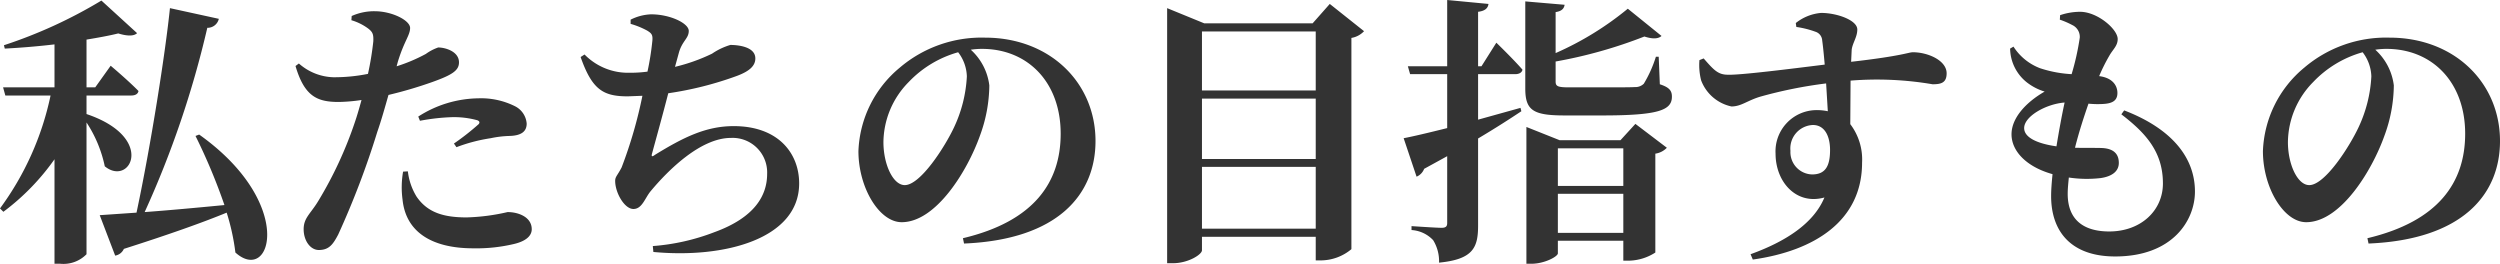 <svg xmlns="http://www.w3.org/2000/svg" width="222.5" height="23.475" viewBox="0 0 222.5 23.475"><path d="M-102.95-21.175a42.156,42.156,0,0,1-8.675,3.975l.075.3c1.425-.075,2.95-.2,4.425-.375v3.825H-111.7l.2.725h4.025a25.914,25.914,0,0,1-4.5,10.05l.3.3a20.686,20.686,0,0,0,4.55-4.675v9.3h.525a2.869,2.869,0,0,0,2.325-.85V-10.325a11.267,11.267,0,0,1,1.625,3.9c2.25,1.85,4.6-2.55-1.625-4.65v-1.65h3.975c.35,0,.6-.125.65-.4-.9-.925-2.475-2.25-2.475-2.25L-103.5-13.45h-.775V-17.7c1.05-.175,2.025-.35,2.825-.55.8.25,1.4.25,1.675-.025Zm-.15,19.1,1.375,3.6a1.033,1.033,0,0,0,.775-.6c4.075-1.3,7.025-2.35,9.15-3.225a19.766,19.766,0,0,1,.775,3.55c3.2,2.875,5.4-4.375-3.225-10.5l-.325.125A51.66,51.66,0,0,1-92-2.975c-2.575.25-5.05.475-7.1.625a86.556,86.556,0,0,0,5.575-16.4,1.024,1.024,0,0,0,1.025-.8l-4.35-.95c-.4,3.925-1.675,12.1-2.975,18.2Zm28.5-8.4a18.167,18.167,0,0,1,2.95-.325,7.879,7.879,0,0,1,2.15.275c.2.075.25.2.125.35a22.051,22.051,0,0,1-2.2,1.725l.225.325a14.659,14.659,0,0,1,3.05-.8,9.14,9.14,0,0,1,1.65-.2c1.075-.025,1.55-.4,1.55-1.1a1.886,1.886,0,0,0-1.05-1.55,6.762,6.762,0,0,0-3.25-.7,10.108,10.108,0,0,0-5.35,1.625Zm-1.075,4.5a5.5,5.5,0,0,0,.775,2.25c.975,1.425,2.425,1.85,4.45,1.85A18.208,18.208,0,0,0-66.8-2.35c.975,0,2.15.45,2.15,1.525,0,.65-.625,1.1-1.625,1.325A14.434,14.434,0,0,1-69.85.875c-3.825,0-6.025-1.55-6.3-4.35A8.148,8.148,0,0,1-76.1-5.95Zm-9.7-9.6-.3.225c.8,2.725,1.95,3.2,3.85,3.2a15.475,15.475,0,0,0,2.025-.175c-.2.725-.4,1.425-.6,2a35.055,35.055,0,0,1-3.225,6.95c-.7,1.175-1.325,1.525-1.325,2.55s.6,1.85,1.35,1.85c.925,0,1.275-.525,1.725-1.375A75.259,75.259,0,0,0-78.4-9.475c.375-1.075.7-2.25,1-3.3a37.244,37.244,0,0,0,3.9-1.15c1.825-.65,2.375-1.05,2.375-1.75,0-.975-1.225-1.325-1.85-1.325a4.217,4.217,0,0,0-1.1.575,14.751,14.751,0,0,1-2.6,1.1l.1-.375c.575-1.9,1.1-2.375,1.1-3.05-.025-.675-1.625-1.475-3.15-1.475a4.864,4.864,0,0,0-2.05.425l-.025.375a4.775,4.775,0,0,1,1.475.725c.425.325.5.525.475,1.15a26.94,26.94,0,0,1-.475,2.9,15.1,15.1,0,0,1-3.075.3A4.831,4.831,0,0,1-85.375-15.575ZM-55.85-19.1a7.146,7.146,0,0,1,1.475.6c.4.25.525.375.45,1a24.152,24.152,0,0,1-.425,2.65,11.458,11.458,0,0,1-1.6.1,5.413,5.413,0,0,1-4-1.625l-.35.225c1.025,2.925,2.025,3.5,4.2,3.5l1.3-.05a40.1,40.1,0,0,1-1.85,6.375c-.375.725-.575.825-.575,1.2,0,1.05.825,2.5,1.625,2.5.775,0,1.025-.975,1.525-1.575,1.6-1.925,4.475-4.75,7.15-4.75A3.074,3.074,0,0,1-43.7-5.75c0,1.875-1.05,3.875-4.725,5.2A19.182,19.182,0,0,1-53.875.675l.05.525c6.35.6,12.975-1.175,12.975-6.1,0-2.675-1.85-5.1-5.825-5.1-2.475,0-4.475,1-7,2.55-.3.225-.35.15-.25-.175.25-.925.925-3.35,1.425-5.3a30.457,30.457,0,0,0,6.125-1.55c1.125-.425,1.625-.9,1.625-1.55,0-1.05-1.55-1.2-2.225-1.2a5.82,5.82,0,0,0-1.625.775,16.054,16.054,0,0,1-3.3,1.175l.35-1.275c.3-1.05.875-1.25.875-1.925s-1.65-1.475-3.35-1.475a4.4,4.4,0,0,0-1.825.475Zm30.275,2.3a6.732,6.732,0,0,1,1-.075c4.05,0,7,2.95,7,7.55,0,4.325-2.375,7.8-8.7,9.3l.1.475c8.4-.35,11.7-4.4,11.7-9.125,0-5.2-4.075-9.2-9.825-9.2A11.228,11.228,0,0,0-31.9-15.2a10.105,10.105,0,0,0-3.675,7.425c0,3.25,1.85,6.325,3.85,6.325,3.05,0,5.85-4.55,6.975-7.725a13.189,13.189,0,0,0,.825-4.45A5.115,5.115,0,0,0-25.575-16.8Zm-1.125.225a3.681,3.681,0,0,1,.775,2.15,12.036,12.036,0,0,1-1.125,4.5c-.8,1.725-3,5.175-4.4,5.175-1.05,0-1.9-1.85-1.9-3.825a7.712,7.712,0,0,1,2.25-5.35A9.67,9.67,0,0,1-26.7-16.575Zm31.825-1.85v5.25H-5v-5.25ZM-8.1-19.15V2.2h.525C-6.225,2.2-5,1.425-5,1.05V-.15H5.125v2.1H5.6a4.272,4.272,0,0,0,2.7-1v-18.8a1.982,1.982,0,0,0,1.125-.6l-3.05-2.425L4.85-19.15H-4.8L-8.1-20.5Zm3.1,6.7H5.125v5.375H-5Zm0,6.075H5.125v5.5H-5Zm31.675,2.4H32.5V-.5H26.675Zm0-.7v-3.35H32.5v3.35Zm-2.8-4.075v11H24.3c1.2,0,2.375-.65,2.375-.925V.2H32.5V1.975h.475A4.494,4.494,0,0,0,35.35,1.25v-8.8a1.775,1.775,0,0,0,1.025-.525l-2.8-2.125L32.25-8.75H26.825l-2.95-1.175ZM32.9-20.45a27.477,27.477,0,0,1-6.425,3.95v-3.65c.525-.075.75-.3.8-.65l-3.5-.3v7.75c0,1.95.7,2.4,3.5,2.4H30.6c5.075,0,6.225-.475,6.225-1.675,0-.525-.225-.825-1.075-1.1l-.1-2.45H35.4a10.927,10.927,0,0,1-1.075,2.4,1.072,1.072,0,0,1-.8.3c-.45.025-1.5.025-2.65.025h-3.2c-1.025,0-1.2-.1-1.2-.525V-15.75a41.732,41.732,0,0,0,7.9-2.225c.775.25,1.25.2,1.525-.05ZM12.95-8.925,14.1-5.5a1.24,1.24,0,0,0,.675-.7l2.05-1.125v5.95c0,.3-.125.425-.5.425-.475,0-2.675-.15-2.675-.15v.35a2.87,2.87,0,0,1,1.925.9,3.543,3.543,0,0,1,.525,2c3.075-.3,3.475-1.375,3.475-3.325V-8.9c1.6-.95,2.875-1.775,3.85-2.425l-.075-.3-3.775,1.05v-4.05h3.3c.325,0,.6-.125.65-.4-.825-.95-2.325-2.4-2.325-2.4l-1.325,2.1h-.3v-4.85c.625-.075.875-.325.925-.7l-3.675-.35v5.9h-3.5l.2.7h3.3v4.8C15.125-9.4,13.75-9.075,12.95-8.925ZM49.3-5.7a1.984,1.984,0,0,1-1.925-2.1,2.089,2.089,0,0,1,2-2.3c1.05,0,1.525,1,1.525,2.225C50.9-6.425,50.475-5.7,49.3-5.7Zm.35-5.725a3.669,3.669,0,0,0-3.6,3.875c0,2.525,1.85,4.6,4.35,3.9C49.425-1.3,46.875.3,43.825,1.4l.2.475c5.5-.775,9.725-3.45,9.725-8.625a5.189,5.189,0,0,0-1.05-3.425l.025-3.875a29.41,29.41,0,0,1,7.3.325c.75,0,1.25-.125,1.25-.975,0-1.15-1.675-1.875-3-1.875-.4,0-.9.325-5.5.85l.05-1.075c.075-.6.5-1.125.5-1.8,0-.825-1.8-1.475-3.225-1.475a4.182,4.182,0,0,0-2.25.9l.05.35a8.343,8.343,0,0,1,1.7.425.858.858,0,0,1,.6.775c.075.525.15,1.3.225,2.15-2.825.35-7.55.95-8.625.9-.875,0-1.25-.425-2.15-1.45l-.375.15a5.493,5.493,0,0,0,.15,1.8,3.71,3.71,0,0,0,2.7,2.325c.875,0,1.4-.525,2.575-.875A39.808,39.808,0,0,1,50.55-13.8l.15,2.475A4.681,4.681,0,0,0,49.65-11.425Zm17.575-5.65-.3.175a3.916,3.916,0,0,0,1.45,2.975,4.846,4.846,0,0,0,1.625.85c-1.7.975-2.95,2.375-2.95,3.8,0,1.5,1.325,2.9,3.65,3.55-.075.75-.125,1.4-.125,1.95,0,3.15,1.775,5.375,5.7,5.375,5.1,0,7.1-3.2,7.1-5.775,0-3.075-2.125-5.625-6.3-7.225l-.25.35c2.15,1.65,3.7,3.325,3.7,6.15,0,2.425-1.975,4.275-4.775,4.275-2.3,0-3.7-1.05-3.7-3.35,0-.45.05-.925.1-1.45a10.852,10.852,0,0,0,2.825.05C76.025-5.525,76.6-6,76.6-6.725,76.6-7.6,76.05-8,75.125-8.05c-.575-.025-1.425,0-2.425-.025.35-1.4.8-2.775,1.2-3.925a8.256,8.256,0,0,0,1.35.025c.75-.05,1.225-.275,1.225-.975,0-.65-.425-1.35-1.625-1.5a15.709,15.709,0,0,1,.925-1.85c.3-.525.725-.85.725-1.45,0-.875-1.8-2.425-3.35-2.425a5.554,5.554,0,0,0-1.775.3l-.025.4a7.291,7.291,0,0,1,1.1.475,1.163,1.163,0,0,1,.675,1.125,22.852,22.852,0,0,1-.725,3.25,10.772,10.772,0,0,1-2.8-.525A4.856,4.856,0,0,1,67.225-17.075ZM71.05-8.2c-1.75-.25-2.875-.8-2.875-1.625,0-1.05,1.95-2.15,3.6-2.275C71.525-10.95,71.275-9.575,71.05-8.2Zm28.375-8.6a6.732,6.732,0,0,1,1-.075c4.05,0,7,2.95,7,7.55,0,4.325-2.375,7.8-8.7,9.3l.1.475c8.4-.35,11.7-4.4,11.7-9.125,0-5.2-4.075-9.2-9.825-9.2A11.228,11.228,0,0,0,93.1-15.2a10.105,10.105,0,0,0-3.675,7.425c0,3.25,1.85,6.325,3.85,6.325,3.05,0,5.85-4.55,6.975-7.725a13.189,13.189,0,0,0,.825-4.45A5.115,5.115,0,0,0,99.425-16.8Zm-1.125.225a3.681,3.681,0,0,1,.775,2.15,12.036,12.036,0,0,1-1.125,4.5c-.8,1.725-3,5.175-4.4,5.175-1.05,0-1.9-1.85-1.9-3.825a7.712,7.712,0,0,1,2.25-5.35A9.67,9.67,0,0,1,98.3-16.575Z" transform="translate(111.975 21.225)" fill="#333"/></svg>